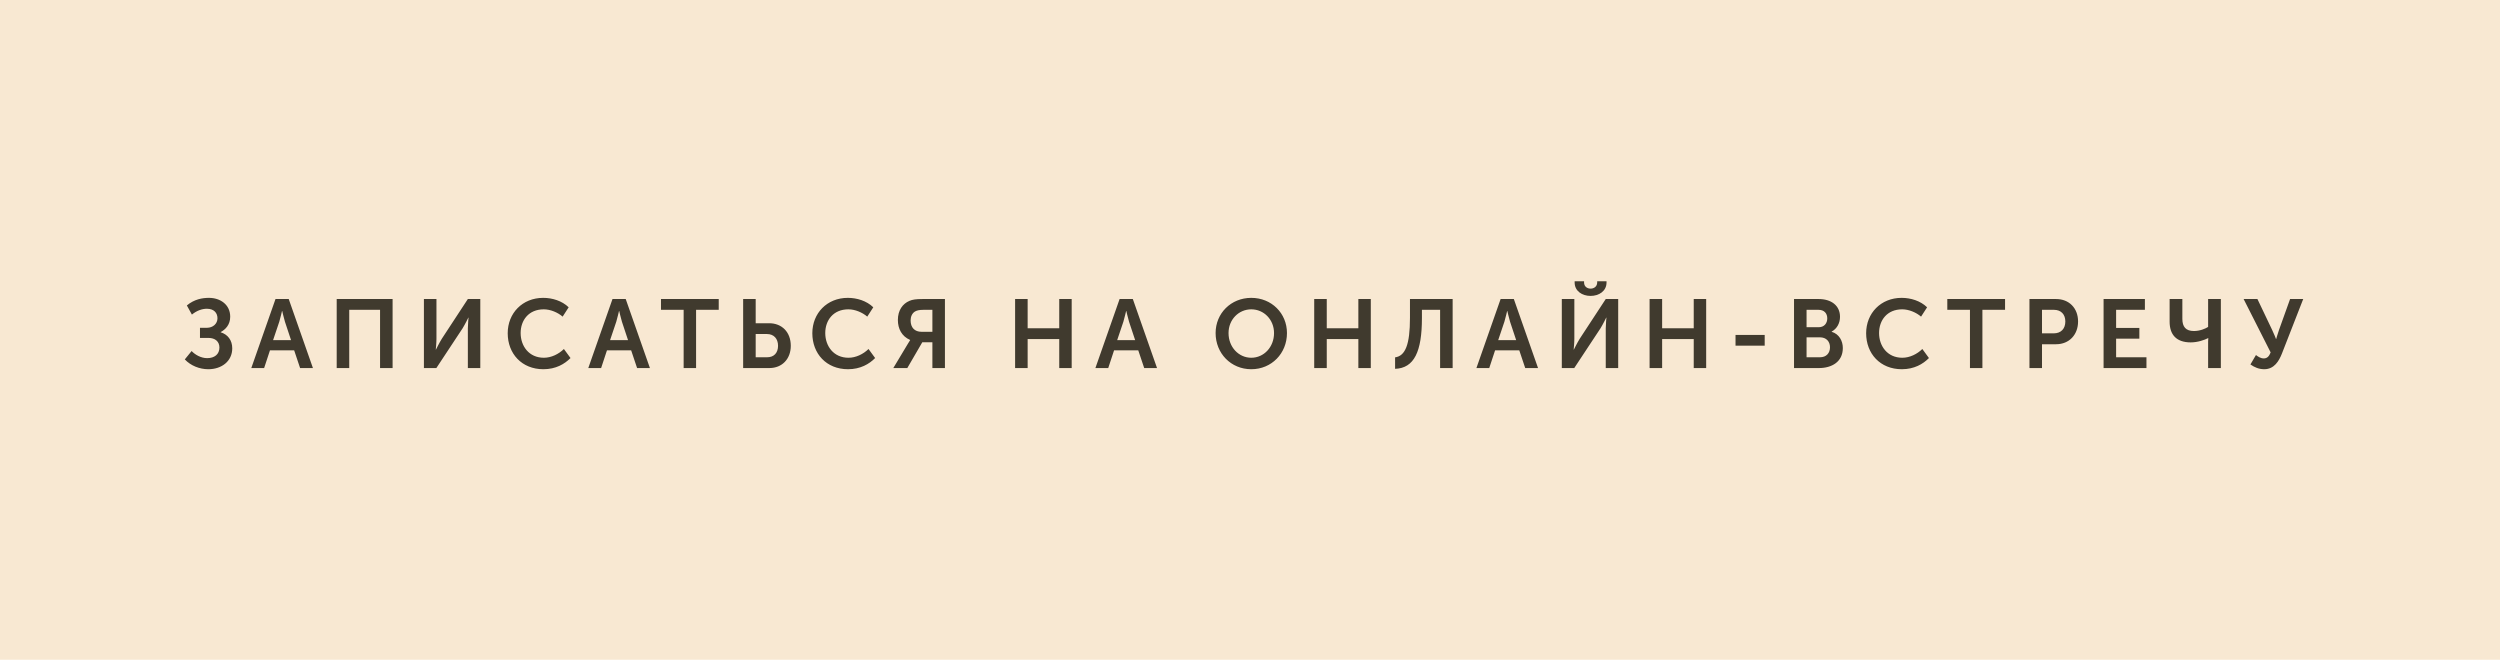 <?xml version="1.0" encoding="UTF-8"?> <svg xmlns="http://www.w3.org/2000/svg" width="360" height="95" viewBox="0 0 360 95" fill="none"> <rect width="360" height="95" fill="#F8E8D2"></rect> <path d="M26.612 51.754C27.466 52.664 28.74 53.168 30 53.168C31.89 53.168 33.444 52.034 33.444 50.158C33.444 48.982 32.786 48.156 31.778 47.848V47.82C32.45 47.456 33.15 46.784 33.15 45.608C33.15 43.844 31.694 42.892 30.098 42.892C29.132 42.892 27.984 43.088 26.906 43.984L27.634 45.3C28.348 44.712 29.118 44.46 29.79 44.46C30.826 44.46 31.316 45.076 31.316 45.832C31.316 46.616 30.672 47.204 29.776 47.204H28.796V48.66H30.014C30.98 48.66 31.596 49.178 31.596 50.046C31.596 51.012 30.896 51.572 29.832 51.572C28.936 51.572 28.096 51.082 27.592 50.55L26.612 51.754ZM36.186 53H38.034L38.874 50.452H42.36L43.214 53H45.062L41.576 43.06H39.672L36.186 53ZM39.322 48.982L40.218 46.322C40.386 45.762 40.61 44.782 40.61 44.782H40.638C40.638 44.782 40.862 45.762 41.03 46.322L41.912 48.982H39.322ZM48.484 53H50.29V44.614H54.728V53H56.534V43.06H48.484V53ZM61.043 53H62.835L66.615 47.274C66.979 46.686 67.441 45.734 67.441 45.734H67.469C67.469 45.734 67.371 46.686 67.371 47.274V53H69.163V43.06H67.371L63.619 48.786C63.255 49.374 62.779 50.34 62.779 50.34H62.751C62.751 50.34 62.849 49.388 62.849 48.8V43.06H61.043V53ZM73.11 47.988C73.11 50.914 75.126 53.168 78.248 53.168C80.026 53.168 81.3 52.426 82.154 51.558L81.202 50.256C80.446 50.998 79.382 51.516 78.318 51.516C76.162 51.516 74.972 49.822 74.972 47.96C74.972 46.126 76.12 44.544 78.304 44.544C79.27 44.544 80.32 44.992 81.02 45.594L81.888 44.25C80.922 43.312 79.522 42.892 78.22 42.892C75.224 42.892 73.11 45.104 73.11 47.988ZM84.713 53H86.561L87.401 50.452H90.887L91.741 53H93.589L90.103 43.06H88.199L84.713 53ZM87.849 48.982L88.745 46.322C88.913 45.762 89.137 44.782 89.137 44.782H89.165C89.165 44.782 89.389 45.762 89.557 46.322L90.439 48.982H87.849ZM98.444 53H100.236V44.614H103.498V43.06H95.182V44.614H98.444V53ZM107.013 53H110.793C112.613 53 113.873 51.698 113.873 49.794C113.873 47.806 112.571 46.546 110.765 46.546H108.819V43.06H107.013V53ZM108.819 51.446V48.1H110.443C111.437 48.1 112.039 48.772 112.039 49.794C112.039 50.802 111.465 51.446 110.471 51.446H108.819ZM116.975 47.988C116.975 50.914 118.991 53.168 122.113 53.168C123.891 53.168 125.165 52.426 126.019 51.558L125.067 50.256C124.311 50.998 123.247 51.516 122.183 51.516C120.027 51.516 118.837 49.822 118.837 47.96C118.837 46.126 119.985 44.544 122.169 44.544C123.135 44.544 124.185 44.992 124.885 45.594L125.753 44.25C124.787 43.312 123.387 42.892 122.085 42.892C119.089 42.892 116.975 45.104 116.975 47.988ZM128.636 53H130.652L132.808 49.29H134.264V53H136.07V43.06H132.85C131.87 43.06 131.38 43.144 130.96 43.326C129.994 43.732 129.294 44.67 129.294 46.07C129.294 47.33 129.84 48.422 131.058 48.954V48.982C131.058 48.982 130.96 49.122 130.736 49.5L128.636 53ZM132.696 47.778C131.73 47.778 131.128 47.19 131.128 46.14C131.128 45.608 131.338 45.118 131.744 44.866C131.996 44.712 132.346 44.614 132.99 44.614H134.264V47.778H132.696ZM146.175 53H147.981V48.828H152.531V53H154.323V43.06H152.531V47.274H147.981V43.06H146.175V53ZM157.737 53H159.585L160.425 50.452H163.911L164.765 53H166.613L163.127 43.06H161.223L157.737 53ZM160.873 48.982L161.769 46.322C161.937 45.762 162.161 44.782 162.161 44.782H162.189C162.189 44.782 162.413 45.762 162.581 46.322L163.463 48.982H160.873ZM175.047 47.96C175.047 50.886 177.259 53.168 180.185 53.168C183.111 53.168 185.323 50.886 185.323 47.96C185.323 45.118 183.111 42.892 180.185 42.892C177.259 42.892 175.047 45.118 175.047 47.96ZM176.909 47.96C176.909 46.028 178.365 44.544 180.185 44.544C182.005 44.544 183.461 46.028 183.461 47.96C183.461 49.976 182.005 51.516 180.185 51.516C178.365 51.516 176.909 49.976 176.909 47.96ZM189.247 53H191.053V48.828H195.603V53H197.395V43.06H195.603V47.274H191.053V43.06H189.247V53ZM200.893 51.46V53.112C203.651 53.014 204.757 50.62 204.757 45.804V44.614H207.375V53H209.181V43.06H203.035V45.776C203.035 49.626 202.363 51.264 200.893 51.46ZM212.603 53H214.451L215.291 50.452H218.777L219.631 53H221.479L217.993 43.06H216.089L212.603 53ZM215.739 48.982L216.635 46.322C216.803 45.762 217.027 44.782 217.027 44.782H217.055C217.055 44.782 217.279 45.762 217.447 46.322L218.329 48.982H215.739ZM229.044 42.612C230.262 42.612 231.34 41.912 231.34 40.68V40.498H229.996V40.666C229.996 41.282 229.506 41.562 229.044 41.562C228.582 41.562 228.106 41.282 228.106 40.68V40.498H226.748V40.68C226.748 41.912 227.826 42.612 229.044 42.612ZM224.9 53H226.692L230.472 47.274C230.836 46.686 231.298 45.734 231.298 45.734H231.326C231.326 45.734 231.228 46.686 231.228 47.274V53H233.02V43.06H231.228L227.476 48.786C227.112 49.374 226.636 50.34 226.636 50.34H226.608C226.608 50.34 226.706 49.388 226.706 48.8V43.06H224.9V53ZM237.541 53H239.347V48.828H243.897V53H245.689V43.06H243.897V47.274H239.347V43.06H237.541V53ZM249.916 49.78H254.116V48.226H249.916V49.78ZM258.339 53H261.937C263.771 53 265.367 52.104 265.367 50.116C265.367 49.108 264.849 48.1 263.757 47.778V47.75C264.513 47.344 264.961 46.546 264.961 45.622C264.961 43.984 263.687 43.06 261.881 43.06H258.339V53ZM260.145 47.12V44.614H261.867C262.693 44.614 263.127 45.132 263.127 45.846C263.127 46.56 262.679 47.12 261.895 47.12H260.145ZM260.145 51.446V48.576H262.077C262.987 48.576 263.519 49.178 263.519 50.004C263.519 50.844 263.001 51.446 262.077 51.446H260.145ZM268.724 47.988C268.724 50.914 270.74 53.168 273.862 53.168C275.64 53.168 276.914 52.426 277.768 51.558L276.816 50.256C276.06 50.998 274.996 51.516 273.932 51.516C271.776 51.516 270.586 49.822 270.586 47.96C270.586 46.126 271.734 44.544 273.918 44.544C274.884 44.544 275.934 44.992 276.634 45.594L277.502 44.25C276.536 43.312 275.136 42.892 273.834 42.892C270.838 42.892 268.724 45.104 268.724 47.988ZM283.674 53H285.466V44.614H288.728V43.06H280.412V44.614H283.674V53ZM292.242 53H294.048V49.57H296.078C297.94 49.57 299.242 48.226 299.242 46.294C299.242 44.362 297.94 43.06 296.078 43.06H292.242V53ZM294.048 48.002V44.614H295.77C296.792 44.614 297.408 45.272 297.408 46.294C297.408 47.33 296.792 48.002 295.742 48.002H294.048ZM302.915 53H309.089V51.446H304.721V48.772H308.067V47.218H304.721V44.614H308.865V43.06H302.915V53ZM315.463 49.304C316.499 49.304 317.479 48.94 317.969 48.688H317.997C317.997 48.688 317.969 48.954 317.969 49.15V53H319.803V43.06H317.969V47.078C317.577 47.33 316.793 47.666 315.925 47.666C314.749 47.666 314.259 47.05 314.259 45.916V43.06H312.425V46.322C312.425 48.184 313.391 49.304 315.463 49.304ZM324.061 52.482C324.663 52.902 325.293 53.168 326.049 53.168C327.491 53.168 328.177 51.978 328.597 50.914L331.663 43.06H329.773L328.177 47.512C327.953 48.156 327.771 48.814 327.771 48.814H327.743C327.743 48.814 327.505 48.156 327.183 47.498L325.069 43.06H323.081L326.973 50.746C326.763 51.292 326.483 51.614 325.979 51.614C325.517 51.614 325.111 51.32 324.859 51.124L324.061 52.482Z" fill="#403A2E"></path> </svg> 